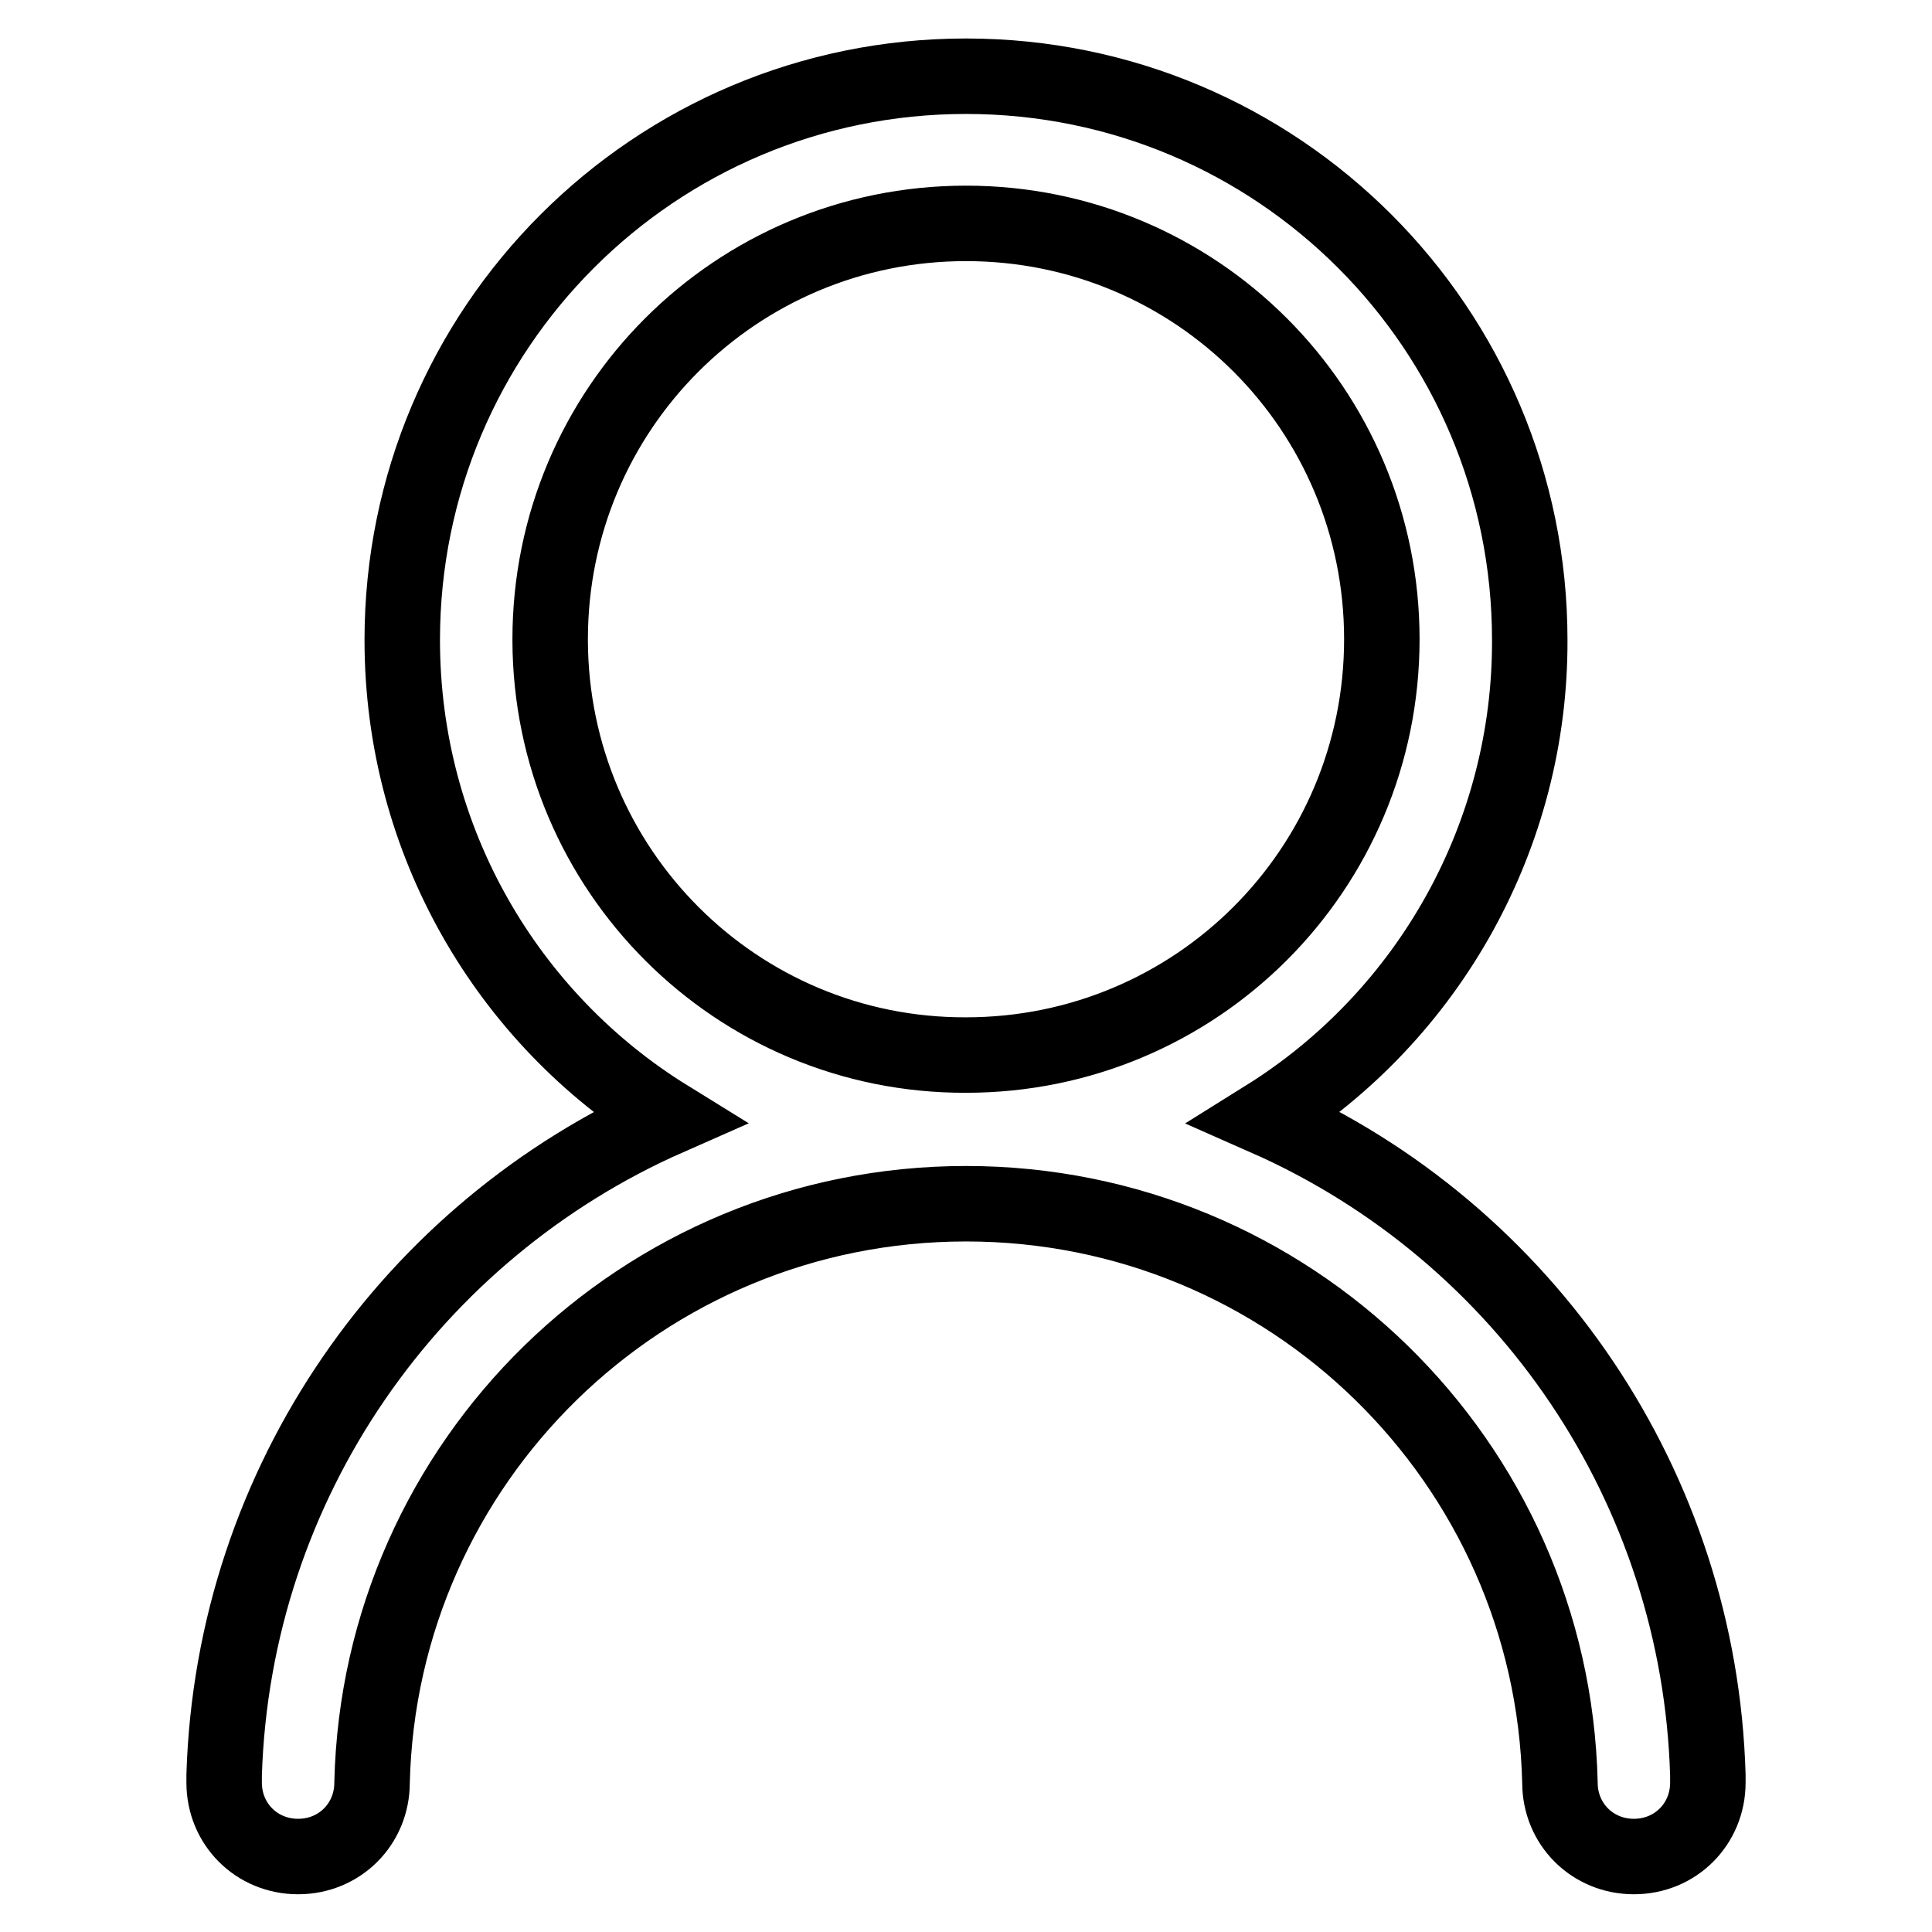 <?xml version="1.0" encoding="utf-8"?>
<!-- Svg Vector Icons : http://www.onlinewebfonts.com/icon -->
<!DOCTYPE svg PUBLIC "-//W3C//DTD SVG 1.1//EN" "http://www.w3.org/Graphics/SVG/1.1/DTD/svg11.dtd">
<svg version="1.1" xmlns="http://www.w3.org/2000/svg" xmlns:xlink="http://www.w3.org/1999/xlink" x="0px" y="0px" viewBox="0 0 256 256" enable-background="new 0 0 256 256" xml:space="preserve">
<g> <path stroke-width="10" fill-opacity="0" stroke="#000000"  d="M226.3,235.2c-1.1-37.9-23.9-71.8-58.6-87.1c21.8-13.6,35.1-37.6,35-63.3c0-41.3-33.4-74.7-74.7-74.7 c-41.3,0-74.7,33.4-74.7,74.7c0,26.7,14,50.2,35.2,63.3c-33.8,14.9-57.6,48.2-58.8,87.1v1c0,5.5,4.3,9.8,9.8,9.8 c5.5,0,9.8-4.3,9.8-9.8c1-42.5,35.8-76.7,78.7-76.7s77.7,34.2,78.7,76.7c0,5.5,4.3,9.8,9.8,9.8c5.5,0,9.8-4.3,9.8-9.8V235.2z  M128,139.8c-30.4,0.1-55-24.5-55.1-54.9c0-0.1,0-0.1,0-0.2c0-30.5,24.6-55.1,55.1-55.1c30.5,0,55.1,24.6,55.1,55.1 C183.1,115.2,158.5,139.8,128,139.8z"/></g>
</svg>